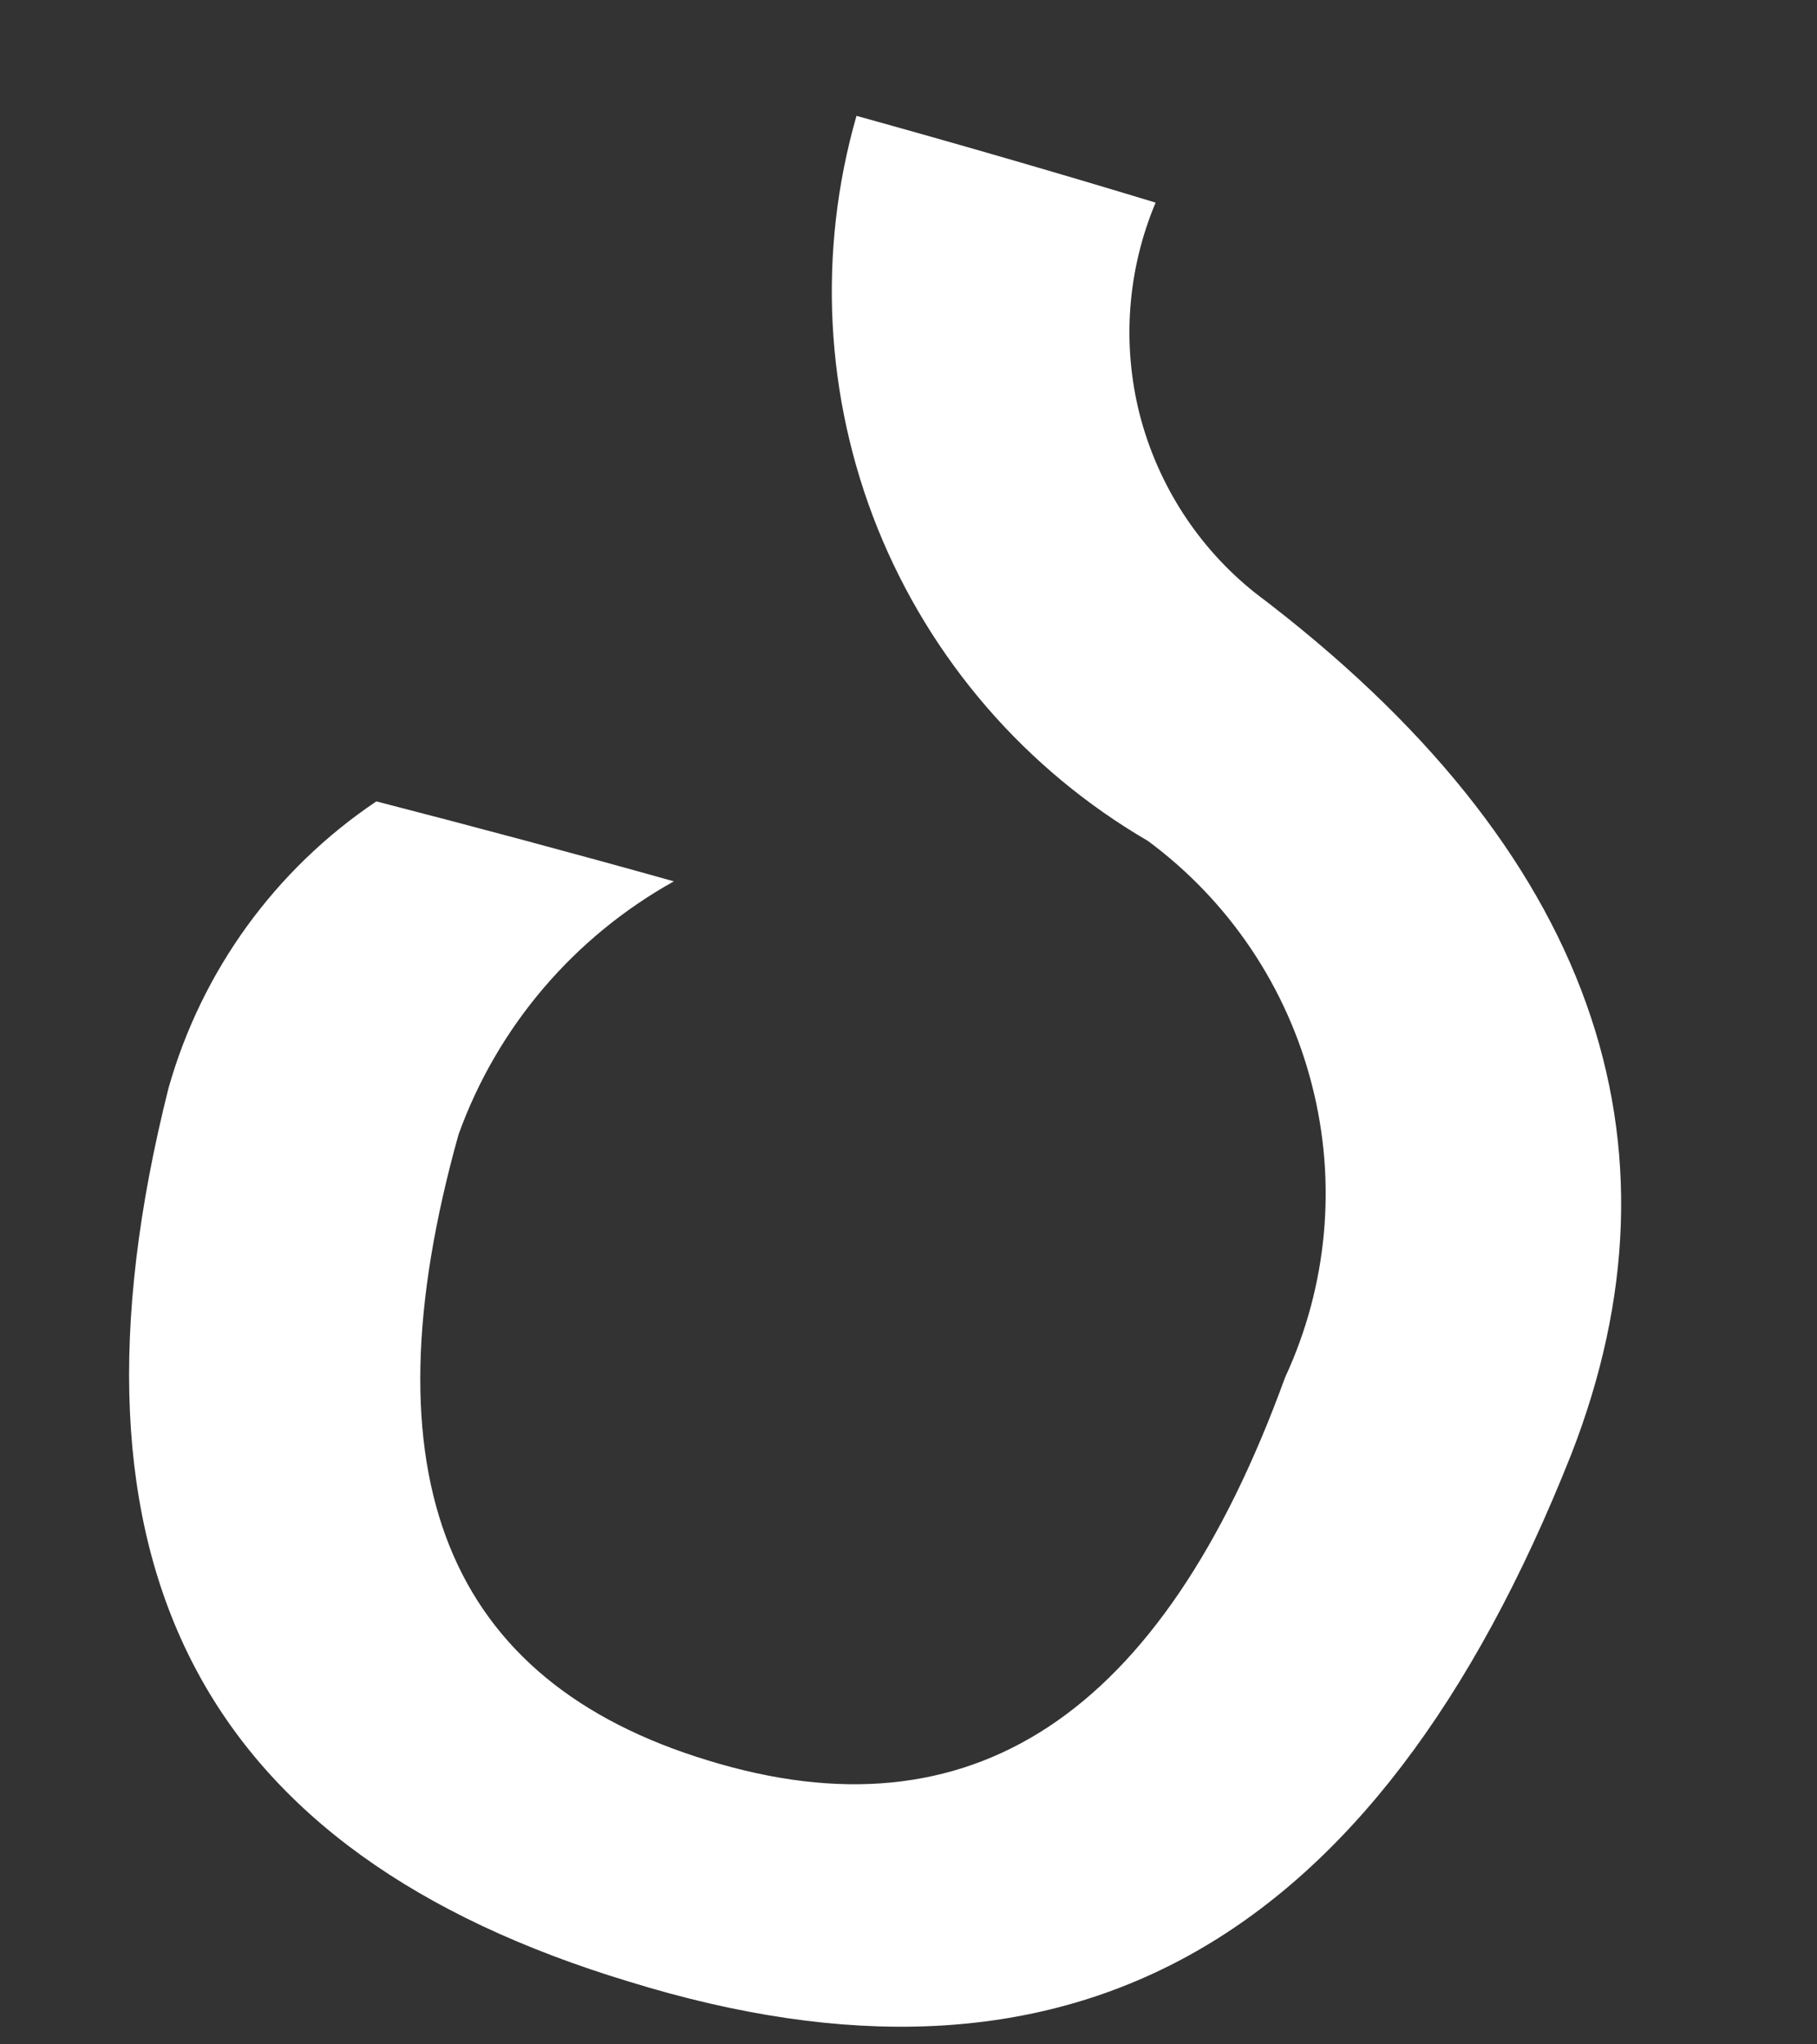 <?xml version="1.0" encoding="UTF-8"?> <svg xmlns="http://www.w3.org/2000/svg" width="8" height="9" viewBox="0 0 8 9" fill="none"><rect x="0" y="0" width="8" height="9" fill="#333333" stroke="none"/> <path d="M6.919 6.4C6.05 8.595 4.686 9.316 2.77 8.724C0.901 8.159 0.211 6.9 0.742 4.79C0.888 4.274 1.212 3.827 1.657 3.528C2.095 3.641 2.532 3.758 2.967 3.88C2.527 4.125 2.19 4.52 2.019 4.994C1.597 6.502 1.969 7.401 3.117 7.75C4.271 8.105 5.113 7.563 5.658 6.064C5.845 5.661 5.887 5.206 5.776 4.775C5.666 4.345 5.411 3.966 5.054 3.702C4.515 3.388 4.097 2.904 3.864 2.326C3.632 1.748 3.599 1.109 3.771 0.51C4.211 0.632 4.65 0.759 5.088 0.892C4.964 1.187 4.939 1.514 5.018 1.825C5.098 2.135 5.276 2.411 5.526 2.61C7.025 3.742 7.45 5.035 6.919 6.4Z" fill="white"></path> </svg> 